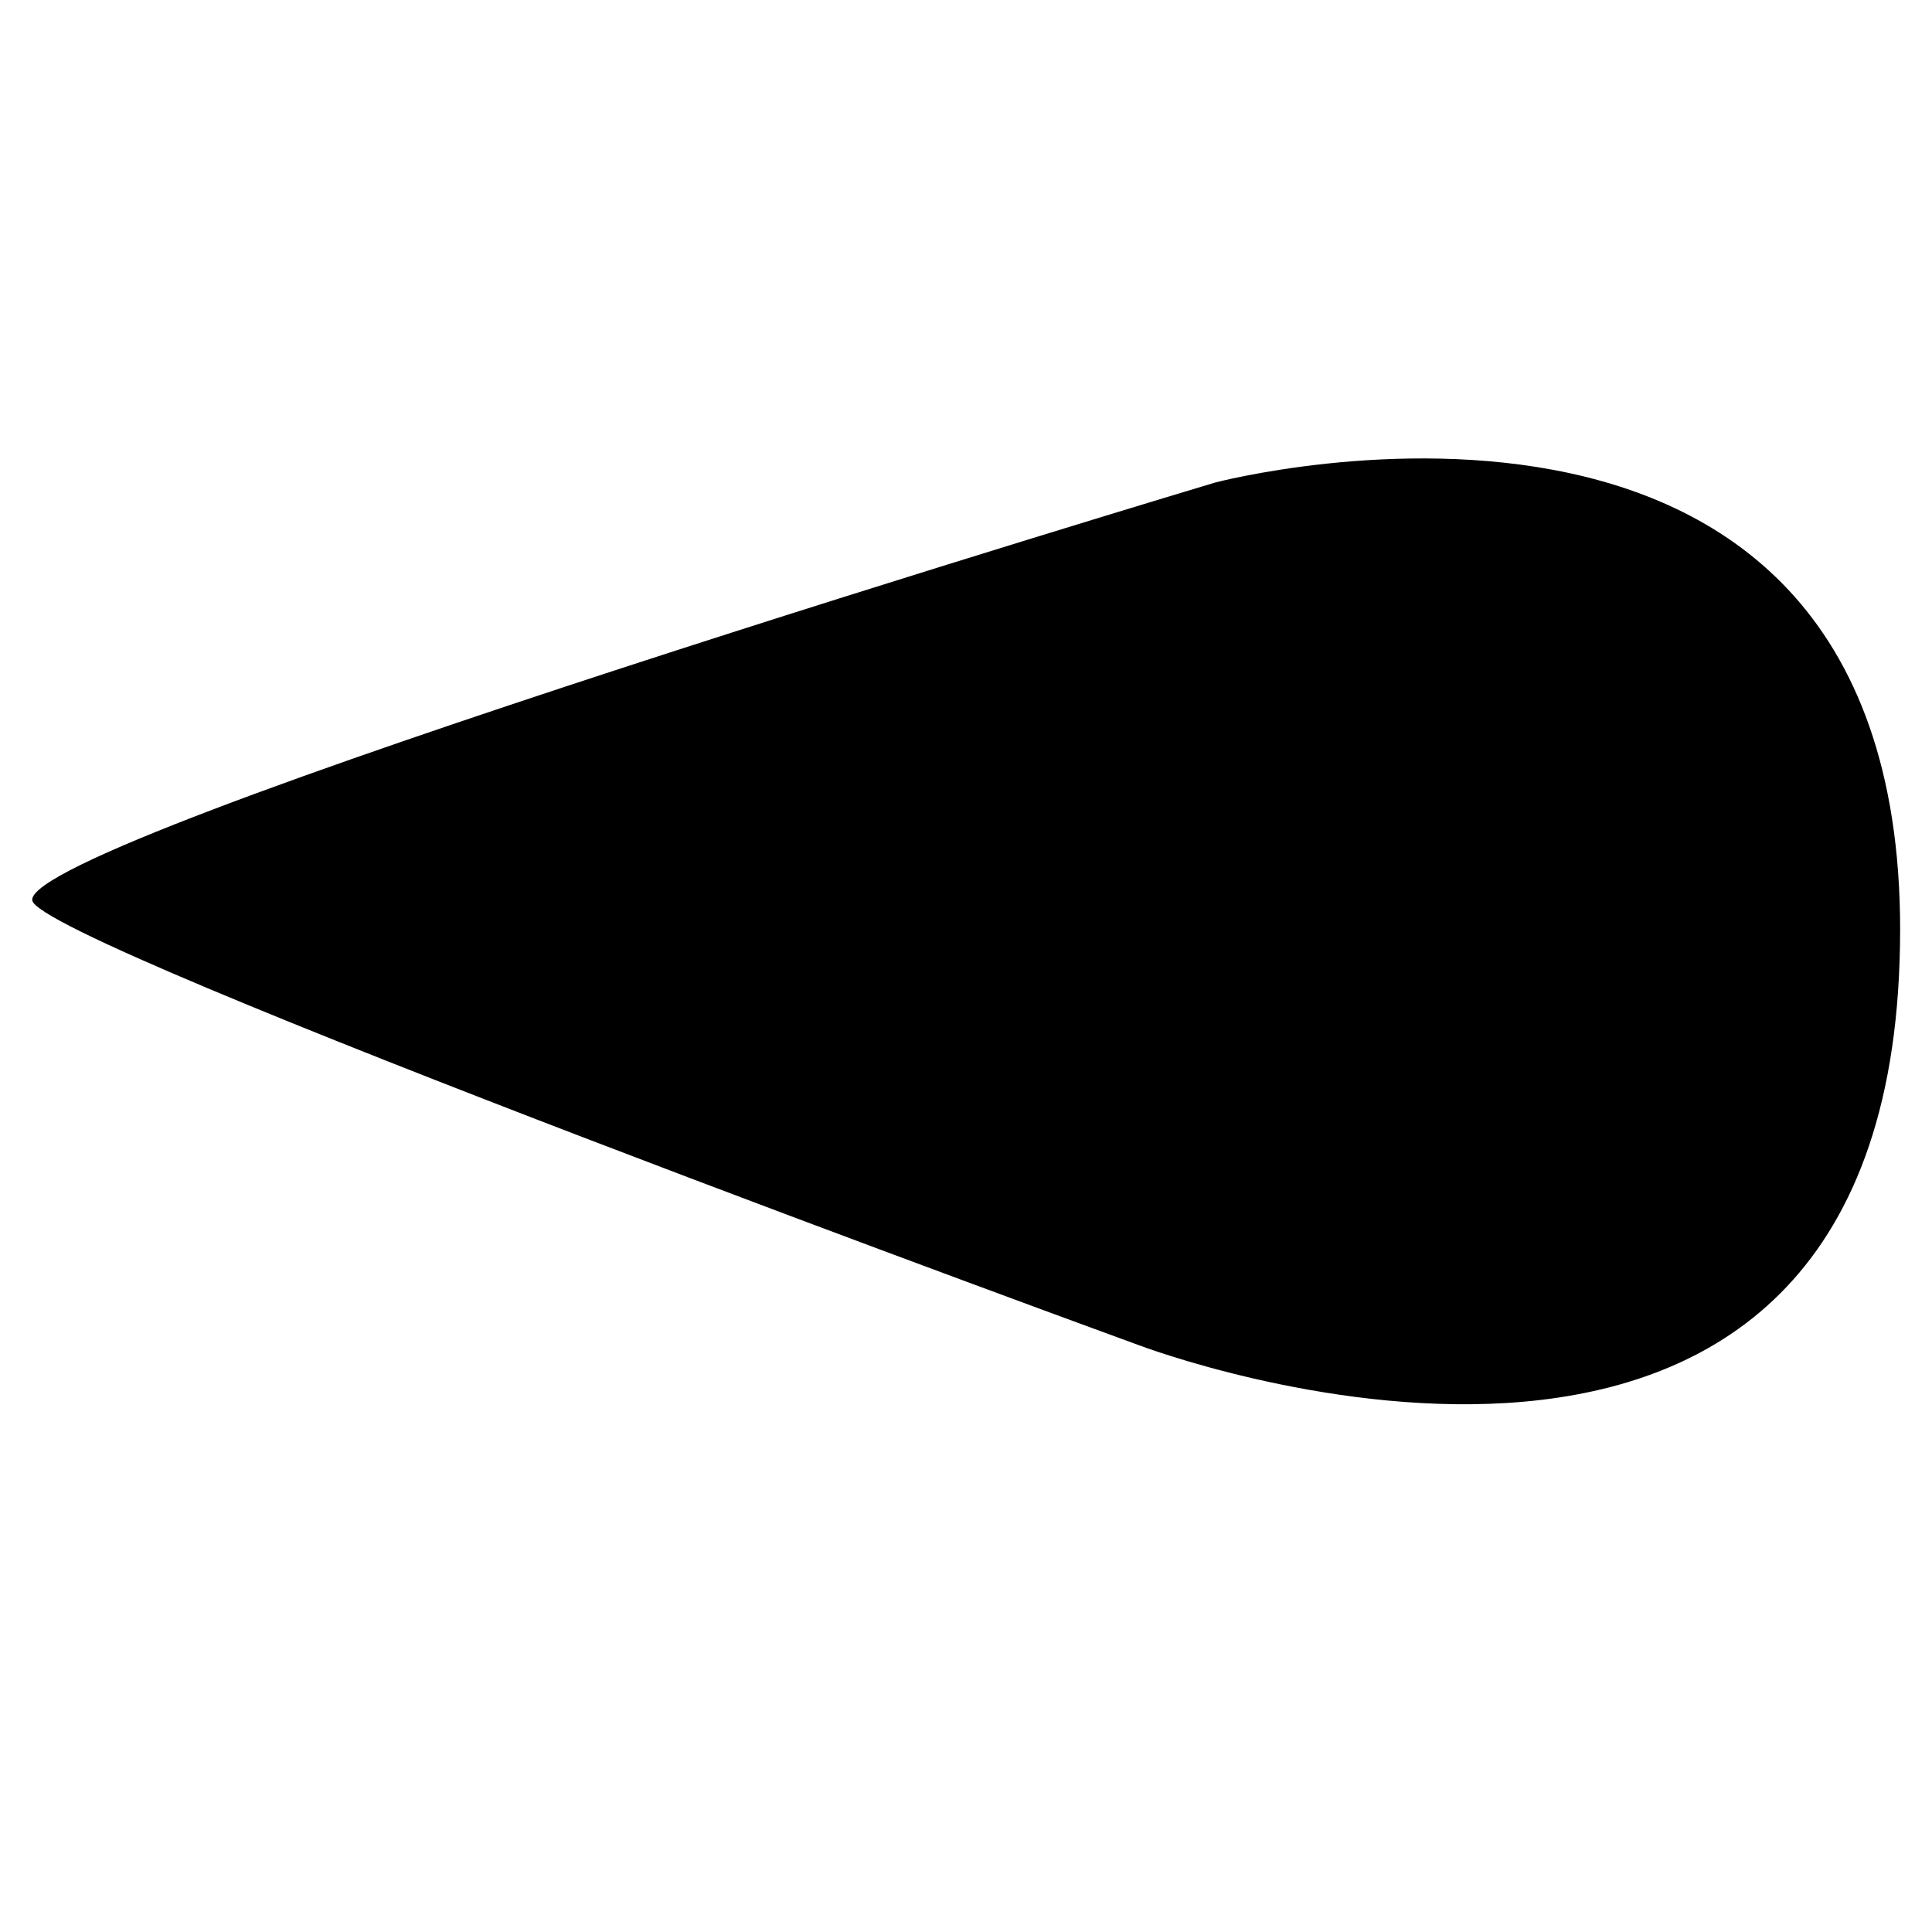 <svg id="Layer_1" data-name="Layer 1" xmlns="http://www.w3.org/2000/svg" viewBox="0 0 1000 1000"><title>1gon</title><path d="M16.69,466C12.72,434.24,629,249.75,629,249.75s371.72-98,353.89,255.59c-16.86,334.23-393.21,191-393.21,191S19.5,488.49,16.69,466Z"/></svg>